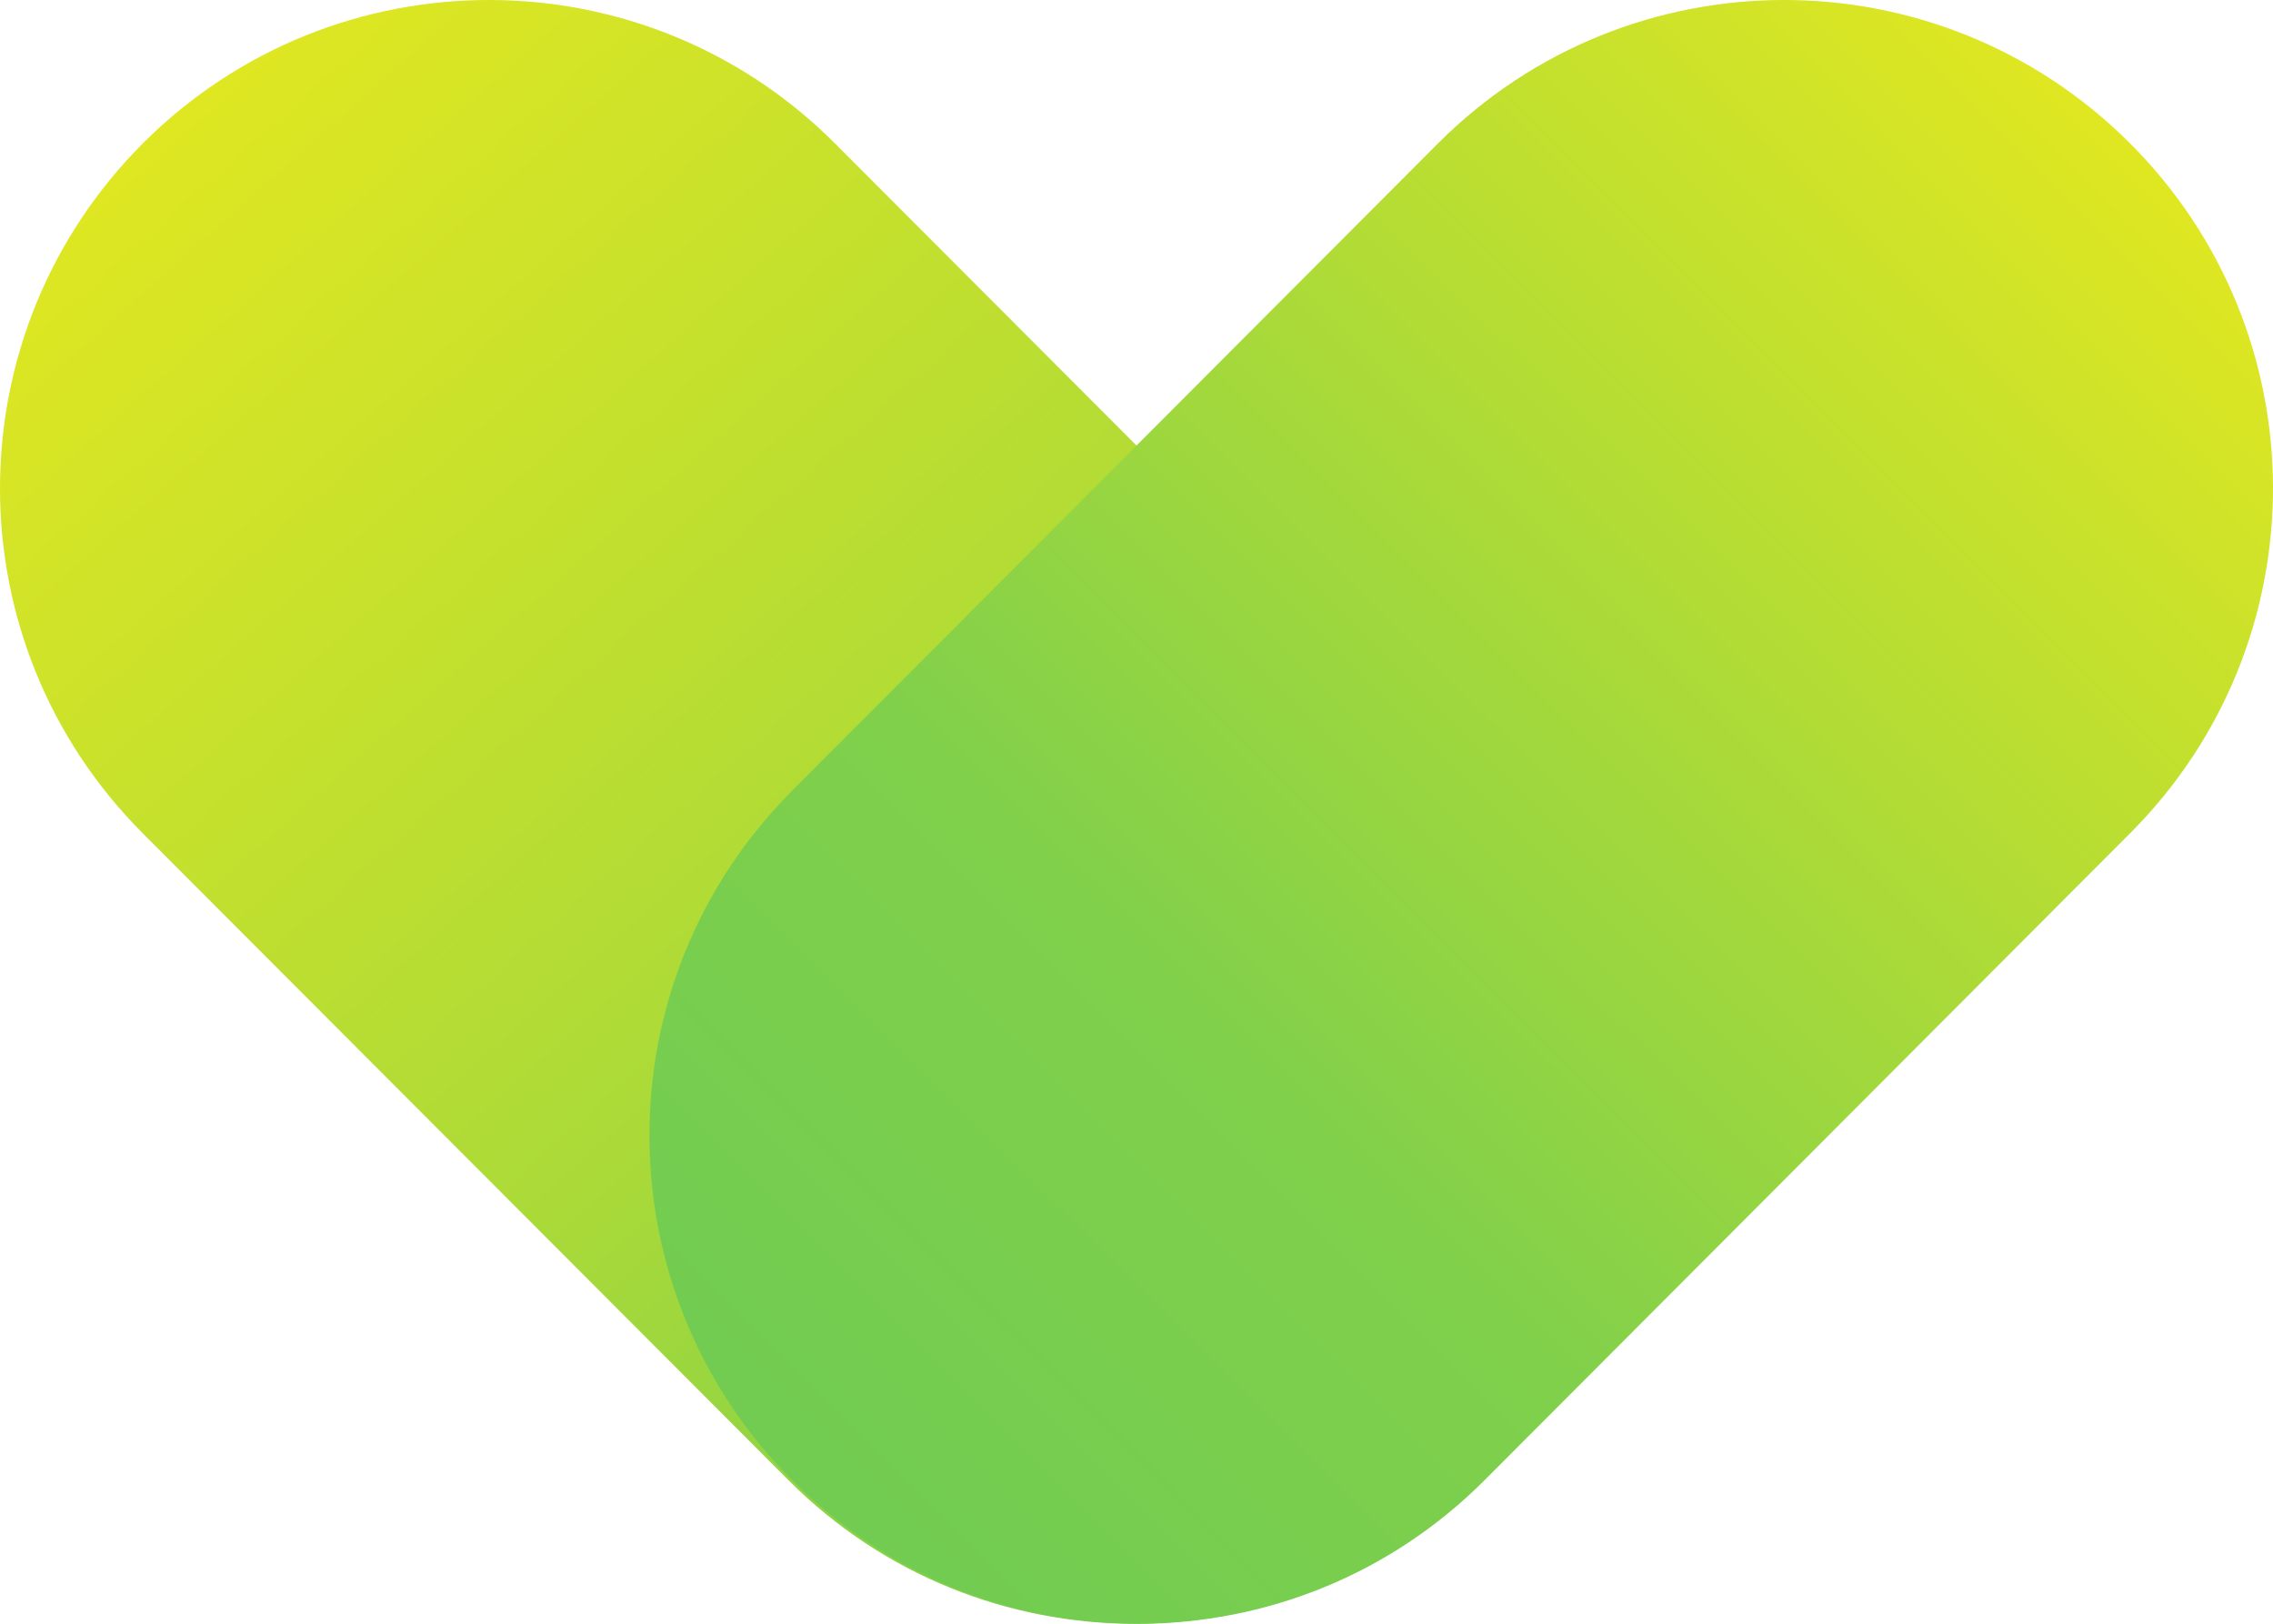 <svg width="63" height="45" viewBox="0 0 63 45" fill="none" xmlns="http://www.w3.org/2000/svg">
<path d="M3.982 3.951C9.281 -1.326 17.863 -1.317 23.144 3.977L41.044 21.907C46.33 27.201 46.316 35.768 41.017 41.049C35.719 46.326 27.137 46.317 21.856 41.023L3.956 23.093C-1.33 17.799 -1.316 9.232 3.982 3.951Z" fill="url(#paint0_linear_3020_7345)"/>
<path d="M59.014 3.949C64.317 9.225 64.33 17.793 59.045 23.087L41.148 41.021C35.864 46.315 27.288 46.328 21.986 41.051C16.683 35.775 16.67 27.207 21.955 21.913L39.852 3.979C45.136 -1.315 53.712 -1.328 59.014 3.949Z" fill="url(#paint1_linear_3020_7345)"/>
<defs>
<linearGradient id="paint0_linear_3020_7345" x1="40.413" y1="41.2" x2="5.405" y2="1.897" gradientUnits="userSpaceOnUse">
<stop stop-color="#71CC51"/>
<stop offset="0.43" stop-color="#ABDA38"/>
<stop offset="1" stop-color="#E0E721"/>
</linearGradient>
<linearGradient id="paint1_linear_3020_7345" x1="22.328" y1="41.244" x2="59.355" y2="4.14" gradientUnits="userSpaceOnUse">
<stop stop-color="#71CC51"/>
<stop offset="0.32" stop-color="#80D04B"/>
<stop offset="1" stop-color="#E0E721"/>
</linearGradient>
</defs>
</svg>
